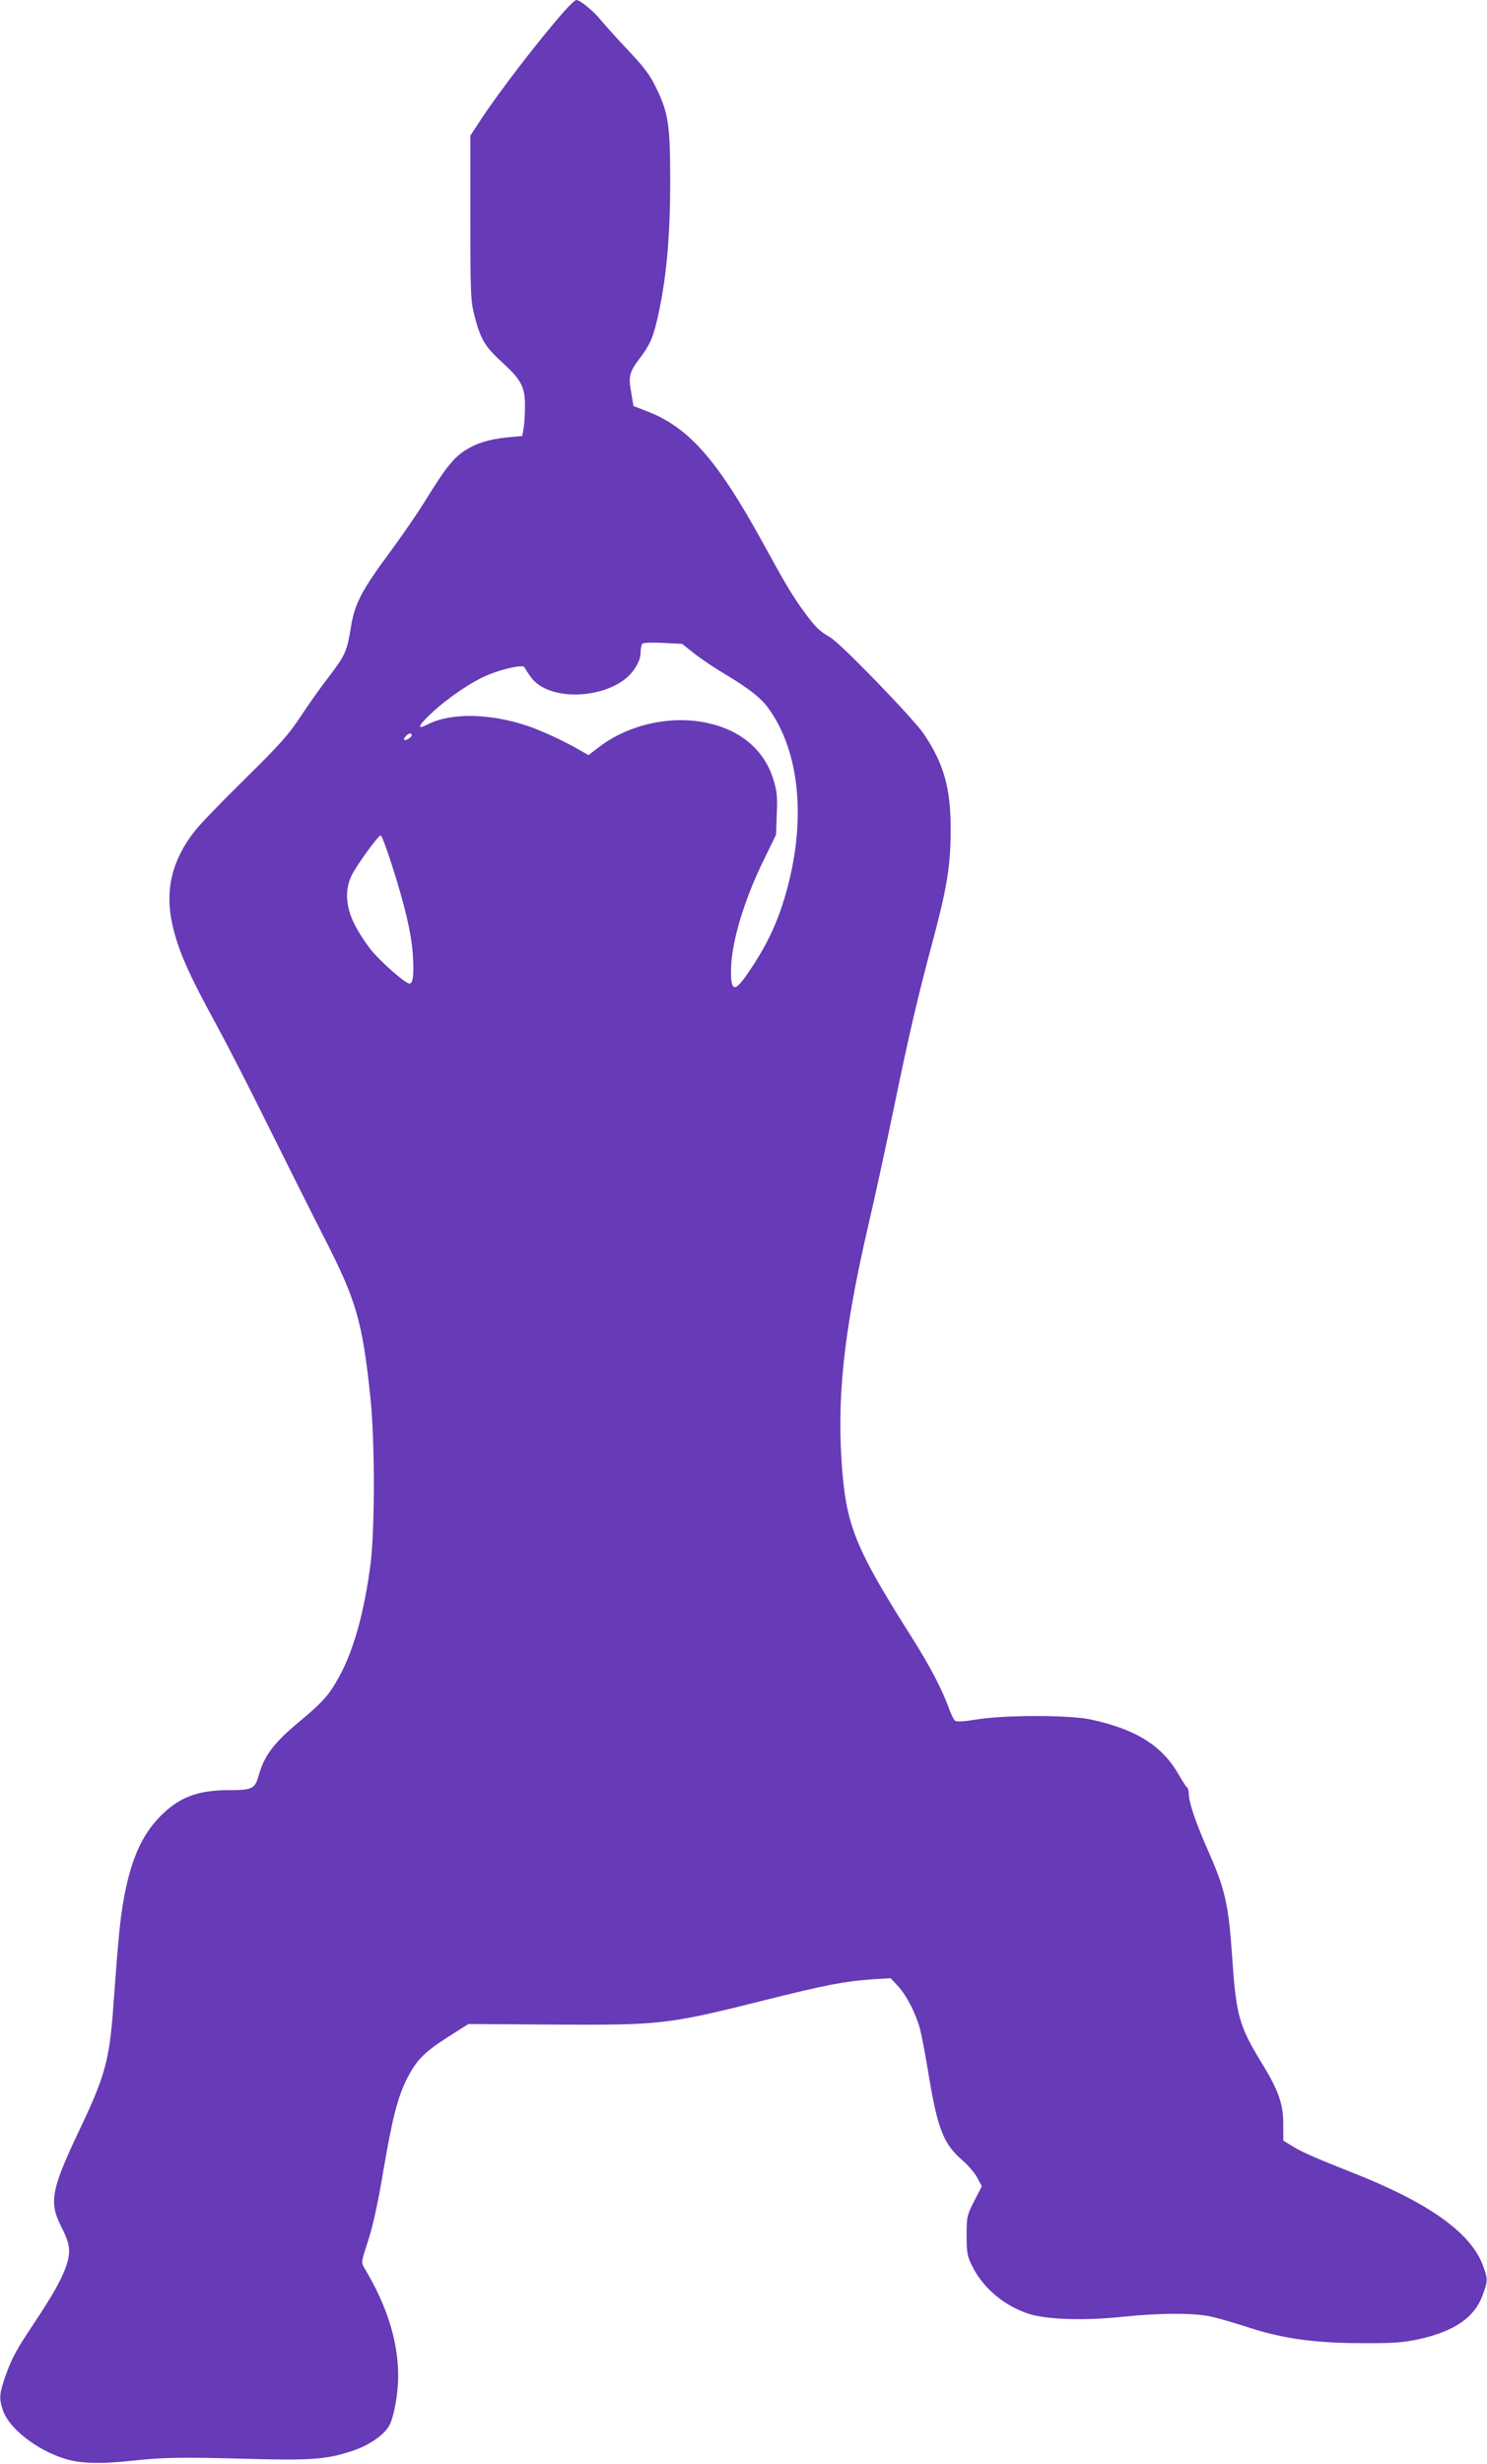 <?xml version="1.0" standalone="no"?>
<!DOCTYPE svg PUBLIC "-//W3C//DTD SVG 20010904//EN"
 "http://www.w3.org/TR/2001/REC-SVG-20010904/DTD/svg10.dtd">
<svg version="1.0" xmlns="http://www.w3.org/2000/svg"
 width="773pt" height="1280pt" viewBox="0 0 773 1280"
 preserveAspectRatio="xMidYMid meet">
<g transform="translate(0,1280) scale(0.1,-0.1)"
fill="#673ab7" stroke="none">
<path d="M2937 12746 c-126 -142 -335 -413 -433 -561 l-59 -90 0 -425 c0 -381
2 -433 19 -500 32 -129 55 -169 145 -251 101 -92 121 -130 120 -230 0 -41 -3
-92 -7 -114 l-7 -40 -75 -7 c-100 -10 -165 -31 -224 -69 -60 -40 -102 -93
-199 -250 -41 -68 -128 -194 -191 -279 -144 -194 -182 -266 -201 -384 -21
-129 -29 -148 -114 -260 -43 -55 -110 -150 -150 -211 -61 -92 -107 -144 -286
-320 -117 -115 -234 -236 -259 -268 -122 -153 -160 -311 -120 -490 31 -136 81
-250 231 -525 59 -108 183 -350 275 -537 93 -187 219 -439 281 -560 170 -332
201 -438 243 -840 23 -221 23 -671 1 -854 -32 -251 -87 -451 -163 -590 -53
-97 -84 -132 -211 -238 -128 -106 -179 -174 -207 -273 -21 -74 -32 -80 -159
-80 -161 -1 -255 -37 -352 -134 -100 -101 -158 -234 -195 -451 -17 -104 -24
-174 -51 -540 -19 -271 -43 -361 -170 -628 -155 -326 -166 -386 -99 -518 47
-92 50 -131 19 -216 -26 -67 -68 -141 -159 -278 -96 -144 -118 -184 -151 -277
-33 -96 -35 -117 -13 -182 32 -92 173 -203 319 -249 81 -26 187 -29 360 -10
152 17 254 18 595 9 325 -9 410 -3 541 41 84 27 163 81 191 129 25 42 48 168
48 259 0 181 -57 364 -175 561 -18 31 -18 31 18 141 24 73 50 189 77 349 50
295 78 404 131 505 48 91 87 130 221 215 l93 59 440 -3 c563 -3 595 0 1105
128 308 77 411 97 553 107 l97 6 38 -41 c46 -50 95 -146 116 -228 8 -32 29
-141 45 -242 46 -274 77 -352 174 -435 29 -25 64 -66 77 -90 l24 -45 -40 -77
c-38 -76 -39 -81 -39 -179 0 -90 3 -107 28 -157 56 -115 168 -209 296 -250 94
-30 292 -36 487 -15 191 20 378 21 464 0 36 -8 121 -33 189 -55 181 -59 349
-82 591 -82 162 -1 212 3 293 20 187 41 293 113 335 231 27 73 27 81 1 152
-62 170 -282 327 -679 483 -202 80 -268 109 -319 142 l-40 24 0 83 c1 105 -25
179 -110 317 -120 196 -135 248 -156 558 -18 267 -37 351 -123 544 -65 147
-102 255 -102 299 0 16 -4 31 -9 34 -5 3 -23 31 -41 62 -86 154 -223 240 -460
291 -112 24 -446 24 -595 0 -65 -11 -103 -13 -111 -6 -6 5 -22 37 -34 72 -35
95 -100 219 -191 362 -281 443 -334 568 -359 845 -33 381 3 729 134 1295 36
154 97 435 136 625 78 377 122 565 200 855 72 270 92 389 92 570 1 219 -35
348 -141 504 -56 81 -430 468 -484 499 -60 36 -74 49 -132 127 -66 90 -96 140
-222 370 -236 429 -384 596 -601 679 l-69 27 -12 72 c-15 84 -10 103 48 180
48 63 66 104 87 195 47 202 68 421 68 722 0 294 -10 355 -74 486 -31 64 -62
105 -142 190 -57 60 -121 131 -143 158 -41 50 -109 106 -129 106 -6 0 -32 -24
-59 -54z m673 -3342 c36 -28 106 -75 155 -104 126 -75 190 -125 229 -179 154
-211 194 -541 110 -891 -45 -185 -102 -316 -204 -468 -79 -119 -100 -120 -100
-7 0 141 65 363 171 579 l63 129 4 108 c4 89 1 119 -17 177 -46 154 -170 260
-348 297 -188 40 -409 -10 -560 -127 l-54 -41 -47 27 c-77 45 -203 103 -270
125 -196 66 -401 69 -520 7 -58 -30 -49 -6 22 60 83 78 209 163 291 197 81 34
187 56 192 40 2 -6 17 -29 33 -51 99 -138 435 -112 538 42 22 33 32 60 32 85
0 20 4 41 9 47 6 5 52 7 108 4 l99 -5 64 -51z m-1470 -424 c0 -5 -9 -14 -20
-20 -22 -12 -27 -1 -8 18 14 14 28 16 28 2z m-105 -667 c70 -218 103 -359 111
-471 7 -104 1 -152 -17 -152 -21 0 -141 105 -196 170 -30 36 -70 98 -90 138
-46 91 -51 178 -16 252 24 51 139 210 152 210 5 0 30 -66 56 -147z"/>
</g>
</svg>

